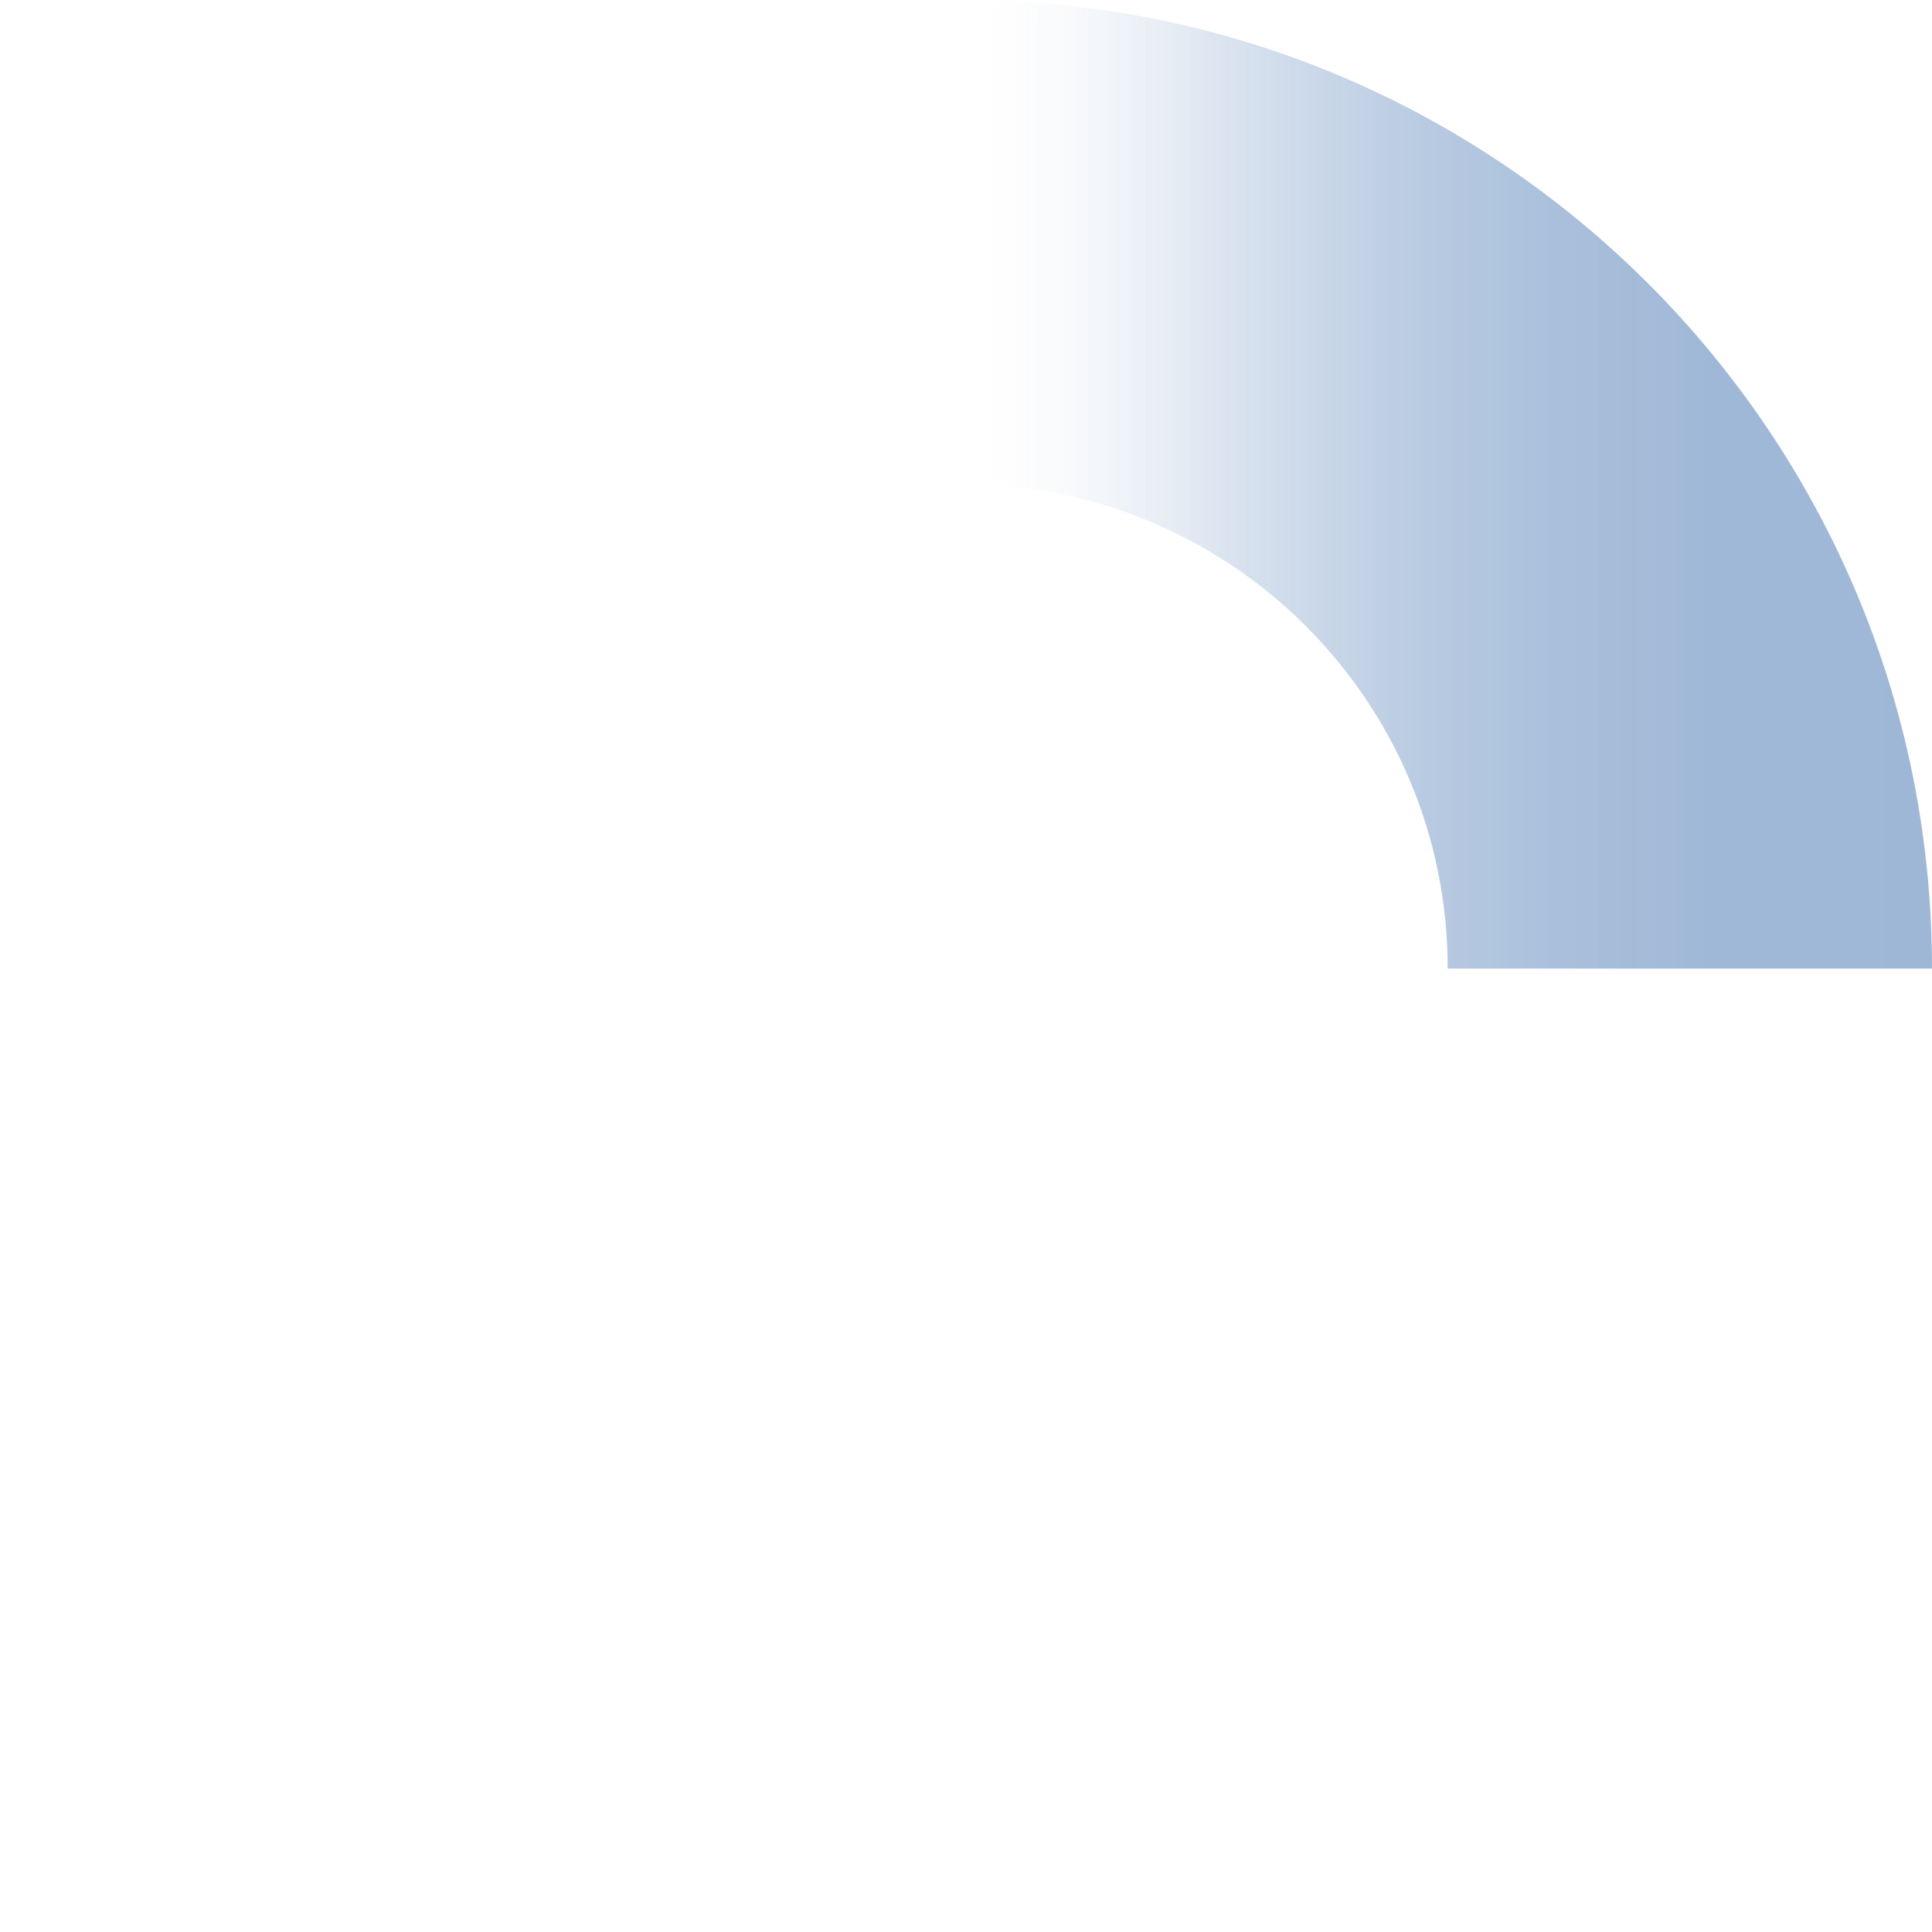 <?xml version="1.0" encoding="utf-8"?>
<!-- Generator: Adobe Illustrator 27.0.1, SVG Export Plug-In . SVG Version: 6.00 Build 0)  -->
<svg version="1.1" id="_圖層_2" xmlns="http://www.w3.org/2000/svg" xmlns:xlink="http://www.w3.org/1999/xlink" x="0px" y="0px"
	 viewBox="0 0 450 450" style="enable-background:new 0 0 450 450;" xml:space="preserve">
<style type="text/css">
	.st0{opacity:0.56;}
	.st1{fill:url(#SVGID_1_);}
</style>
<g id="_圖層_3">
	<g class="st0">
		
			<linearGradient id="SVGID_1_" gradientUnits="userSpaceOnUse" x1="-5327.28" y1="-2772.3" x2="-5101.68" y2="-2772.3" gradientTransform="matrix(-1 0 0 -1 -4877.28 -2659.5)">
			<stop  offset="0" style="stop-color:#537FB7"/>
			<stop  offset="0.24" style="stop-color:#5580B8;stop-opacity:0.99"/>
			<stop  offset="0.39" style="stop-color:#5D86BB;stop-opacity:0.94"/>
			<stop  offset="0.52" style="stop-color:#6B91C1;stop-opacity:0.86"/>
			<stop  offset="0.63" style="stop-color:#7E9FC9;stop-opacity:0.75"/>
			<stop  offset="0.74" style="stop-color:#97B2D3;stop-opacity:0.6"/>
			<stop  offset="0.83" style="stop-color:#B6C9E0;stop-opacity:0.42"/>
			<stop  offset="0.92" style="stop-color:#DBE4EF;stop-opacity:0.21"/>
			<stop  offset="1" style="stop-color:#FFFFFF;stop-opacity:0"/>
		</linearGradient>
		<path class="st1" d="M450,225.6L450,225.6H337.2c0-62.3-50.5-112.8-112.8-112.8V0l0,0C349,0,450,101,450,225.6z"/>
	</g>
</g>
</svg>
